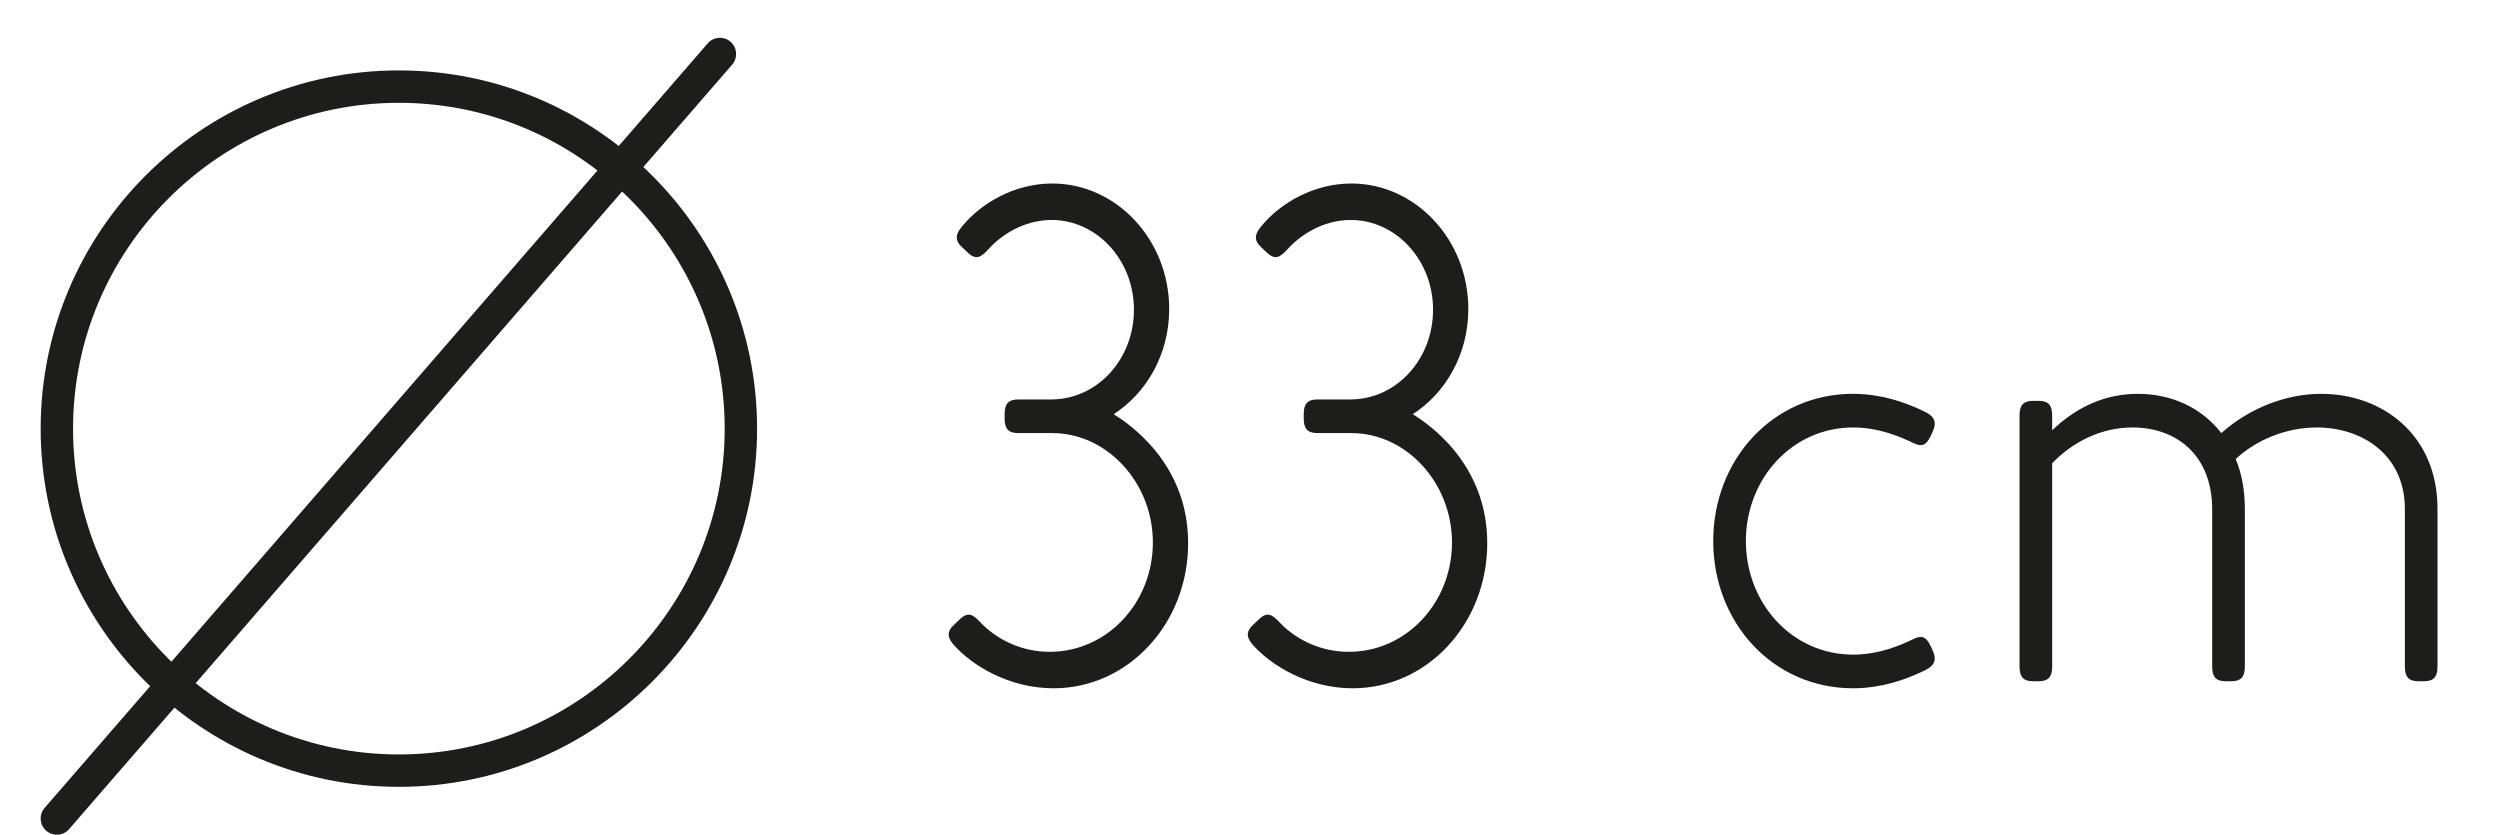 <?xml version="1.0" encoding="UTF-8" standalone="no"?>
<!-- Created with Inkscape (http://www.inkscape.org/) -->

<svg
   version="1.1"
   id="svg2"
   xml:space="preserve"
   width="617.18"
   height="206.067"
   viewBox="0 0 617.18 206.067"
   xmlns="http://www.w3.org/2000/svg"
   xmlns:svg="http://www.w3.org/2000/svg"><defs
     id="defs6"><clipPath
       clipPathUnits="userSpaceOnUse"
       id="clipPath16"><path
         d="M 0,154.55 H 462.885 V 0 H 0 Z"
         id="path14" /></clipPath></defs><g
     id="g8"
     transform="matrix(1.333,0,0,-1.333,0,206.067)"><g
       id="g10"><g
         id="g12"
         clip-path="url(#clipPath16)"><g
           id="g18"
           transform="translate(73.87,135.549)"><path
             d="m 0,0 c -33.272,0 -60.341,-27.069 -60.341,-60.341 0,-33.273 27.069,-60.342 60.341,-60.342 33.272,0 60.342,27.069 60.342,60.342 C 60.342,-27.069 33.272,0 0,0 m 0,-126.683 c -36.58,0 -66.341,29.761 -66.341,66.342 C -66.341,-23.761 -36.58,6 0,6 36.581,6 66.342,-23.761 66.342,-60.341 66.342,-96.922 36.581,-126.683 0,-126.683"
             style="fill:#1d1d1b;fill-opacity:1;fill-rule:nonzero;stroke:none"
             id="path20" /></g><g
           id="g22"
           transform="translate(220.043,53.997)"><path
             d="m 0,0 c 0,-14.932 -11.128,-26.877 -24.917,-26.877 -8.346,0 -15.119,4.285 -18.385,7.921 -1.331,1.428 -1.452,2.597 0,3.894 l 1.088,1.04 c 1.452,1.297 2.299,0.909 3.75,-0.65 2.298,-2.467 6.774,-5.453 12.821,-5.453 10.645,0 19.112,9.089 19.112,20.254 0,11.037 -8.467,20.255 -18.628,20.255 h -6.289 c -1.815,0 -2.54,0.779 -2.54,2.727 v 0.779 c 0,1.947 0.725,2.726 2.54,2.726 h 6.289 c 8.468,0.13 15.12,7.531 15.12,16.619 0,9.219 -6.895,16.619 -15.24,16.619 -5.201,0 -9.435,-2.856 -11.734,-5.453 -1.451,-1.558 -2.298,-1.947 -3.749,-0.649 l -1.089,1.039 c -1.451,1.298 -1.21,2.467 0,3.895 3.508,4.285 9.677,7.92 16.692,7.92 11.854,0 21.651,-10.387 21.651,-23.241 0,-8.439 -4.233,-15.58 -10.281,-19.475 C -11.128,22.202 0,14.931 0,0"
             style="fill:#1d1d1b;fill-opacity:1;fill-rule:nonzero;stroke:none"
             id="path24" /></g><g
           id="g26"
           transform="translate(275.44,53.997)"><path
             d="m 0,0 c 0,-14.932 -11.128,-26.877 -24.917,-26.877 -8.346,0 -15.119,4.285 -18.385,7.921 -1.331,1.428 -1.452,2.597 0,3.894 l 1.088,1.04 c 1.452,1.297 2.299,0.909 3.75,-0.65 2.298,-2.467 6.774,-5.453 12.821,-5.453 10.645,0 19.112,9.089 19.112,20.254 0,11.037 -8.467,20.255 -18.628,20.255 h -6.289 c -1.815,0 -2.54,0.779 -2.54,2.727 v 0.779 c 0,1.947 0.725,2.726 2.54,2.726 h 6.289 c 8.468,0.13 15.12,7.531 15.12,16.619 0,9.219 -6.895,16.619 -15.24,16.619 -5.201,0 -9.435,-2.856 -11.734,-5.453 -1.451,-1.558 -2.298,-1.947 -3.749,-0.649 l -1.089,1.039 c -1.451,1.298 -1.21,2.467 0,3.895 3.508,4.285 9.677,7.92 16.692,7.92 11.854,0 21.651,-10.387 21.651,-23.241 0,-8.439 -4.233,-15.58 -10.281,-19.475 C -11.128,22.202 0,14.931 0,0"
             style="fill:#1d1d1b;fill-opacity:1;fill-rule:nonzero;stroke:none"
             id="path28" /></g><g
           id="g30"
           transform="translate(357.93,34.132)"><path
             d="m 0,0 c 0.847,-1.817 0.242,-2.856 -1.33,-3.636 -6.048,-2.986 -10.766,-3.376 -13.427,-3.376 -14.877,0 -25.884,12.205 -25.884,27.266 0,15.061 11.007,27.267 25.884,27.267 2.661,0 7.379,-0.39 13.427,-3.376 C 0.242,43.366 0.847,42.327 0,40.509 L -0.362,39.73 c -0.847,-1.818 -1.694,-2.077 -3.266,-1.298 -2.178,1.038 -6.169,2.856 -11.129,2.856 -11.248,0 -19.836,-9.478 -19.836,-21.034 0,-11.555 8.588,-21.033 19.836,-21.033 4.96,0 8.951,1.818 11.129,2.856 1.572,0.779 2.419,0.52 3.266,-1.298 z"
             style="fill:#1d1d1b;fill-opacity:1;fill-rule:nonzero;stroke:none"
             id="path32" /></g><g
           id="g34"
           transform="translate(451.428,60.359)"><path
             d="m 0,0 v -29.213 c 0,-1.948 -0.726,-2.727 -2.54,-2.727 h -0.968 c -1.814,0 -2.54,0.779 -2.54,2.727 V 0 c 0,9.868 -7.741,15.061 -16.329,15.061 -5.685,0 -11.249,-2.337 -14.999,-5.843 1.089,-2.596 1.693,-5.713 1.693,-9.218 v -29.213 c 0,-1.948 -0.725,-2.727 -2.54,-2.727 h -0.967 c -1.815,0 -2.54,0.779 -2.54,2.727 V -0.13 c 0,9.998 -6.532,15.191 -14.757,15.191 -6.048,0 -11.249,-2.856 -14.877,-6.622 v -37.652 c 0,-1.948 -0.726,-2.727 -2.54,-2.727 h -0.968 c -1.815,0 -2.54,0.779 -2.54,2.727 v 46.481 c 0,1.948 0.725,2.727 2.54,2.727 h 0.968 c 1.814,0 2.54,-0.779 2.54,-2.727 v -2.726 c 3.386,3.246 8.588,6.751 15.844,6.751 6.169,0 11.734,-2.467 15.483,-7.271 5.08,4.545 11.854,7.271 18.507,7.271 C -10.281,21.293 0,13.763 0,0"
             style="fill:#1d1d1b;fill-opacity:1;fill-rule:nonzero;stroke:none"
             id="path36" /></g><g
           id="g38"
           transform="translate(10.528)"><path
             d="m 0,0 c -0.697,0 -1.397,0.241 -1.965,0.734 -1.252,1.085 -1.386,2.98 -0.301,4.232 l 122.803,141.587 c 1.088,1.252 2.984,1.385 4.233,0.301 1.251,-1.086 1.385,-2.98 0.3,-4.232 L 2.268,1.034 C 1.674,0.351 0.839,0 0,0"
             style="fill:#1d1d1b;fill-opacity:1;fill-rule:nonzero;stroke:none"
             id="path40" /></g></g></g></g></svg>
